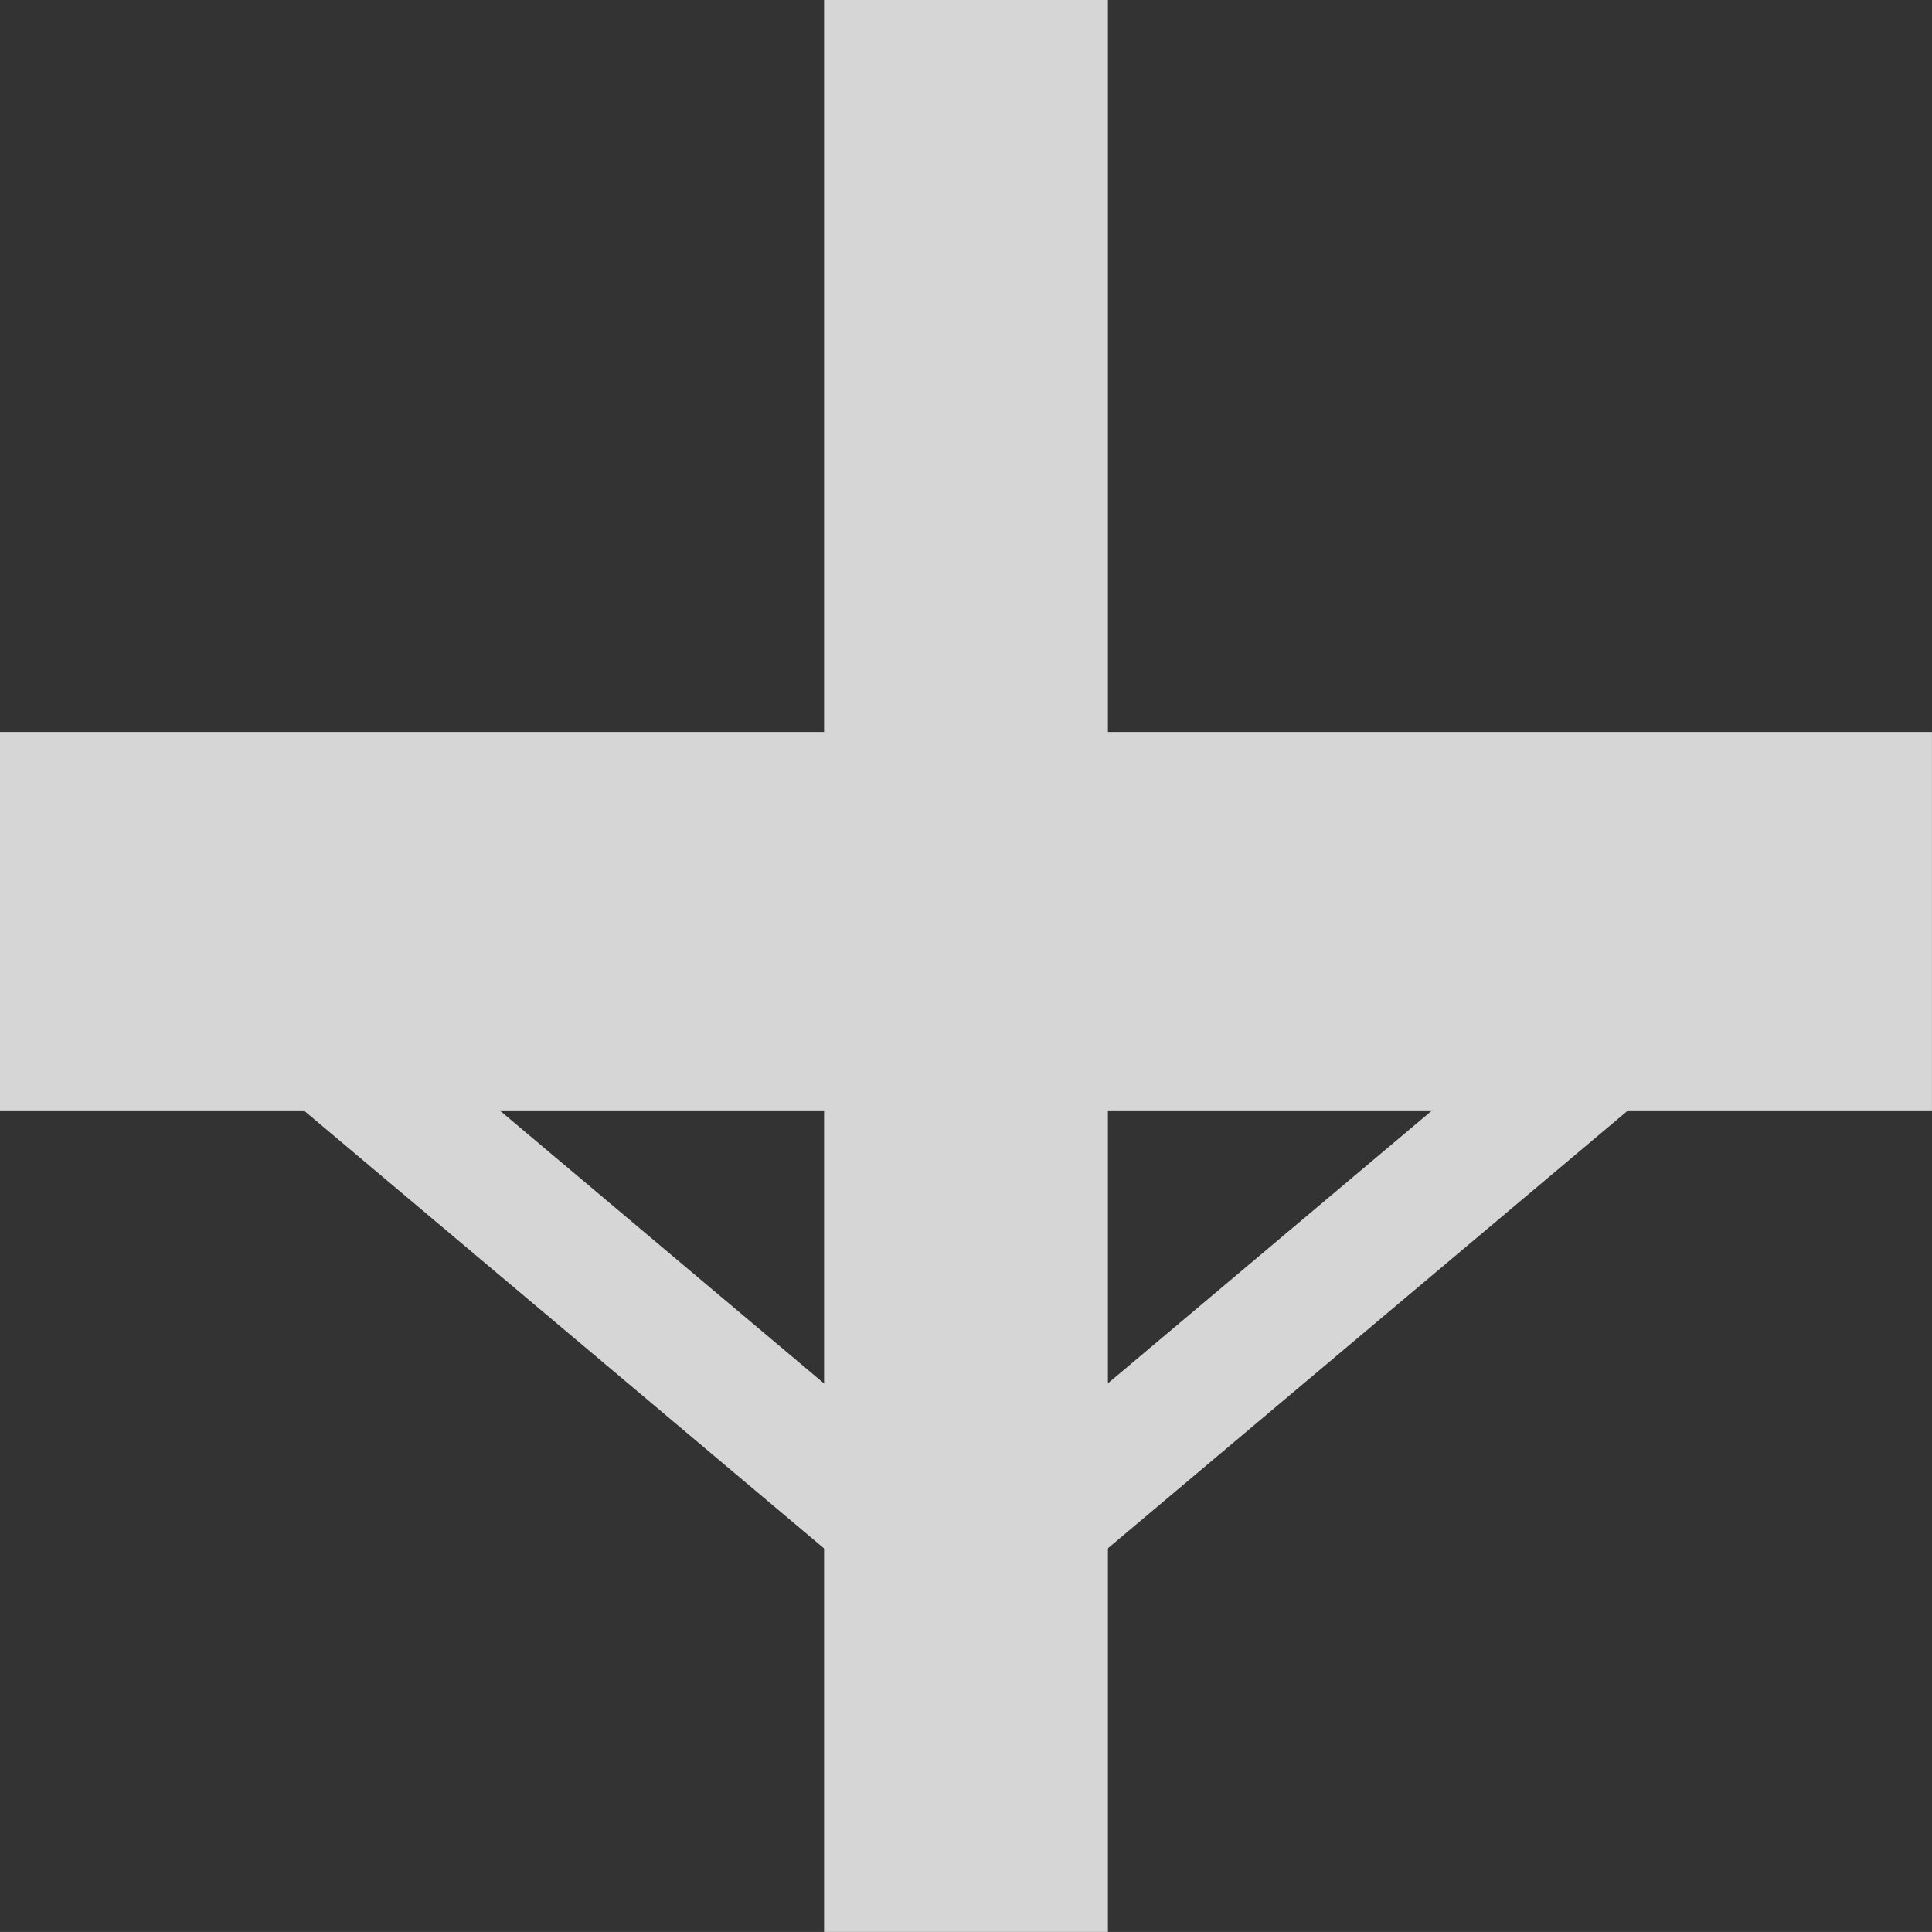 <svg id="Group_272" data-name="Group 272" xmlns="http://www.w3.org/2000/svg" width="48.771" height="48.77" viewBox="0 0 48.771 48.77">
  <rect x="0" y="0" width="48.771" height="48.77" fill="#333333" stroke="none"/>
  <g id="Group_271" data-name="Group 271" transform="translate(0)" opacity="0.8">
    <rect id="Rectangle_255" data-name="Rectangle 255" width="48.77" height="9.554" transform="translate(0 18.477)" fill="#fff"/>
    <rect id="Rectangle_256" data-name="Rectangle 256" width="7.165" height="48.77" transform="translate(20.803)" fill="#fff"/>
    <g id="Group_270" data-name="Group 270" transform="translate(1.199 20.138)">
      <rect id="Rectangle_257" data-name="Rectangle 257" width="3.185" height="27.87" transform="matrix(0.644, -0.765, 0.765, 0.644, 0, 2.447)" fill="#fff"/>
      <rect id="Rectangle_258" data-name="Rectangle 258" width="27.87" height="3.185" transform="matrix(0.765, -0.644, 0.644, 0.765, 23.003, 17.953)" fill="#fff"/>
    </g>
  </g>
</svg>
